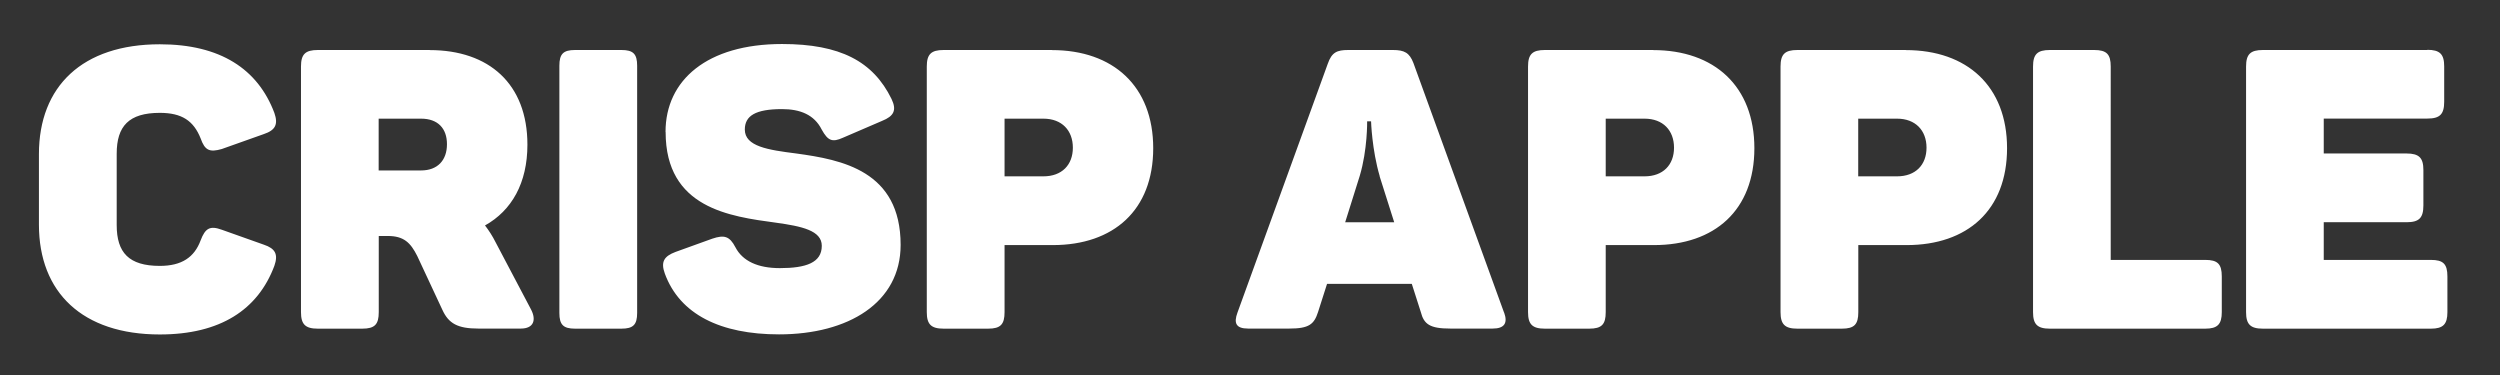 <?xml version="1.0" encoding="UTF-8"?>
<svg xmlns="http://www.w3.org/2000/svg" xmlns:i="http://ns.adobe.com/AdobeIllustrator/10.0/" id="Layer_1" data-name="Layer 1" version="1.1" viewBox="0 0 280 42">
  <rect x="0" y="0" width="280" height="42" fill="#333333" stroke="none"/>
  <defs>
    <style>
      .cls-1 {
        fill: #fff;
        stroke-width: 0px;
      }
    </style>
  </defs>
  <path class="cls-1" d="M4.36,17.25v7.91c0,7.6,4.88,12.3,13.54,12.3,6.77,0,10.99-2.77,12.83-7.69.44-1.27.13-1.93-1.19-2.37l-4.7-1.67c-1.32-.48-1.85-.18-2.37,1.19-.7,1.89-2.11,2.86-4.57,2.86-3.47,0-4.83-1.49-4.83-4.57v-8c0-3.08,1.36-4.57,4.83-4.57,2.46,0,3.78.88,4.57,2.86.48,1.36,1.01,1.58,2.37,1.19l4.7-1.67c1.32-.44,1.63-1.1,1.19-2.37-1.85-4.92-6.06-7.69-12.83-7.69-8.66,0-13.54,4.7-13.54,12.3h0ZM48.12,5.6h-12.52c-1.41,0-1.89.48-1.89,1.85v27.51c0,1.36.48,1.85,1.89,1.85h4.97c1.41,0,1.85-.48,1.85-1.85v-8.53h1.01c1.8,0,2.55.75,3.3,2.24l2.81,6.02c.7,1.54,1.71,2.11,4.04,2.11h4.75c1.45,0,1.76-.97,1.14-2.15l-3.96-7.51c-.35-.7-.75-1.32-1.19-1.89,2.99-1.67,4.75-4.75,4.75-9.05,0-6.81-4.31-10.59-10.94-10.59h0ZM50.06,16.15c0,1.8-1.05,2.94-2.9,2.94h-4.75v-5.8h4.75c1.89,0,2.9,1.1,2.9,2.86h0ZM62.65,7.36v27.69c0,1.32.44,1.76,1.76,1.76h5.19c1.32,0,1.76-.44,1.76-1.76V7.36c0-1.32-.44-1.76-1.76-1.76h-5.19c-1.32,0-1.76.44-1.76,1.76h0ZM74.55,14.79c0,8.53,7.21,9.45,12.35,10.15,2.9.4,5.14.88,5.14,2.59,0,1.89-1.76,2.5-4.7,2.5-2.46,0-4.17-.79-4.97-2.33-.66-1.27-1.27-1.41-2.59-.97l-4.13,1.49c-1.27.48-1.67,1.1-1.19,2.42,1.67,4.57,6.24,6.81,12.79,6.81,7.78,0,13.62-3.56,13.62-10.02,0-8.31-6.59-9.54-11.69-10.24-3.16-.4-5.76-.79-5.76-2.68,0-1.54,1.19-2.29,4.17-2.29,2.02,0,3.6.62,4.44,2.29.7,1.27,1.19,1.45,2.37.92l4.39-1.89c1.32-.53,1.67-1.19,1.06-2.46-2.07-4.22-5.76-6.15-12.26-6.15-8.39,0-13.05,4.04-13.05,9.84h0ZM117.82,5.6h-12.13c-1.41,0-1.89.48-1.89,1.85v27.51c0,1.36.48,1.85,1.89,1.85h4.97c1.41,0,1.85-.48,1.85-1.85v-7.51h5.4c6.81,0,11.25-3.91,11.25-10.85s-4.48-10.99-11.34-10.99h0ZM116.86,19.75h-4.35v-6.46h4.35c2.07,0,3.3,1.32,3.3,3.25s-1.23,3.21-3.3,3.21h0ZM168.45,35l-10.15-27.95c-.44-1.14-1.01-1.45-2.29-1.45h-5.01c-1.27,0-1.84.26-2.29,1.54l-10.11,27.86c-.44,1.19-.18,1.8,1.19,1.8h4.62c2.2,0,2.77-.48,3.21-1.85l1.01-3.16h9.49l1.01,3.16c.35,1.36,1.01,1.85,3.3,1.85h4.75c1.32,0,1.71-.62,1.28-1.8h0ZM154.52,19.75l1.63,5.14h-5.49l1.63-5.19c.88-2.94.83-6.11.83-6.11h.44s.09,3.16.97,6.15h0ZM185.16,5.6h-12.13c-1.41,0-1.89.48-1.89,1.85v27.51c0,1.36.48,1.85,1.89,1.85h4.96c1.41,0,1.85-.48,1.85-1.85v-7.51h5.4c6.81,0,11.25-3.91,11.25-10.85s-4.48-10.99-11.34-10.99h0ZM184.19,19.75h-4.35v-6.46h4.35c2.07,0,3.3,1.32,3.3,3.25s-1.23,3.21-3.3,3.21h0ZM213.44,5.6h-12.13c-1.41,0-1.89.48-1.89,1.85v27.51c0,1.36.48,1.85,1.89,1.85h4.97c1.41,0,1.85-.48,1.85-1.85v-7.51h5.41c6.81,0,11.25-3.91,11.25-10.85s-4.48-10.99-11.34-10.99h0ZM212.47,19.75h-4.35v-6.46h4.35c2.06,0,3.3,1.32,3.3,3.25s-1.23,3.21-3.3,3.21h0ZM234.56,5.6h-4.97c-1.41,0-1.89.48-1.89,1.85v27.51c0,1.36.48,1.85,1.89,1.85h17.4c1.36,0,1.85-.48,1.85-1.85v-4c0-1.41-.48-1.85-1.85-1.85h-10.59V7.45c0-1.36-.44-1.85-1.85-1.85h0ZM271.86,5.6h-18.41c-1.41,0-1.89.48-1.89,1.85v27.51c0,1.36.48,1.85,1.89,1.85h18.81c1.36,0,1.85-.48,1.85-1.85v-4c0-1.41-.48-1.85-1.85-1.85h-12v-4.22h9.27c1.41,0,1.89-.48,1.89-1.89v-3.96c0-1.36-.48-1.85-1.89-1.85h-9.27v-3.91h11.6c1.41,0,1.89-.48,1.89-1.89v-3.96c0-1.36-.48-1.85-1.89-1.85h0Z"></path>
</svg>

